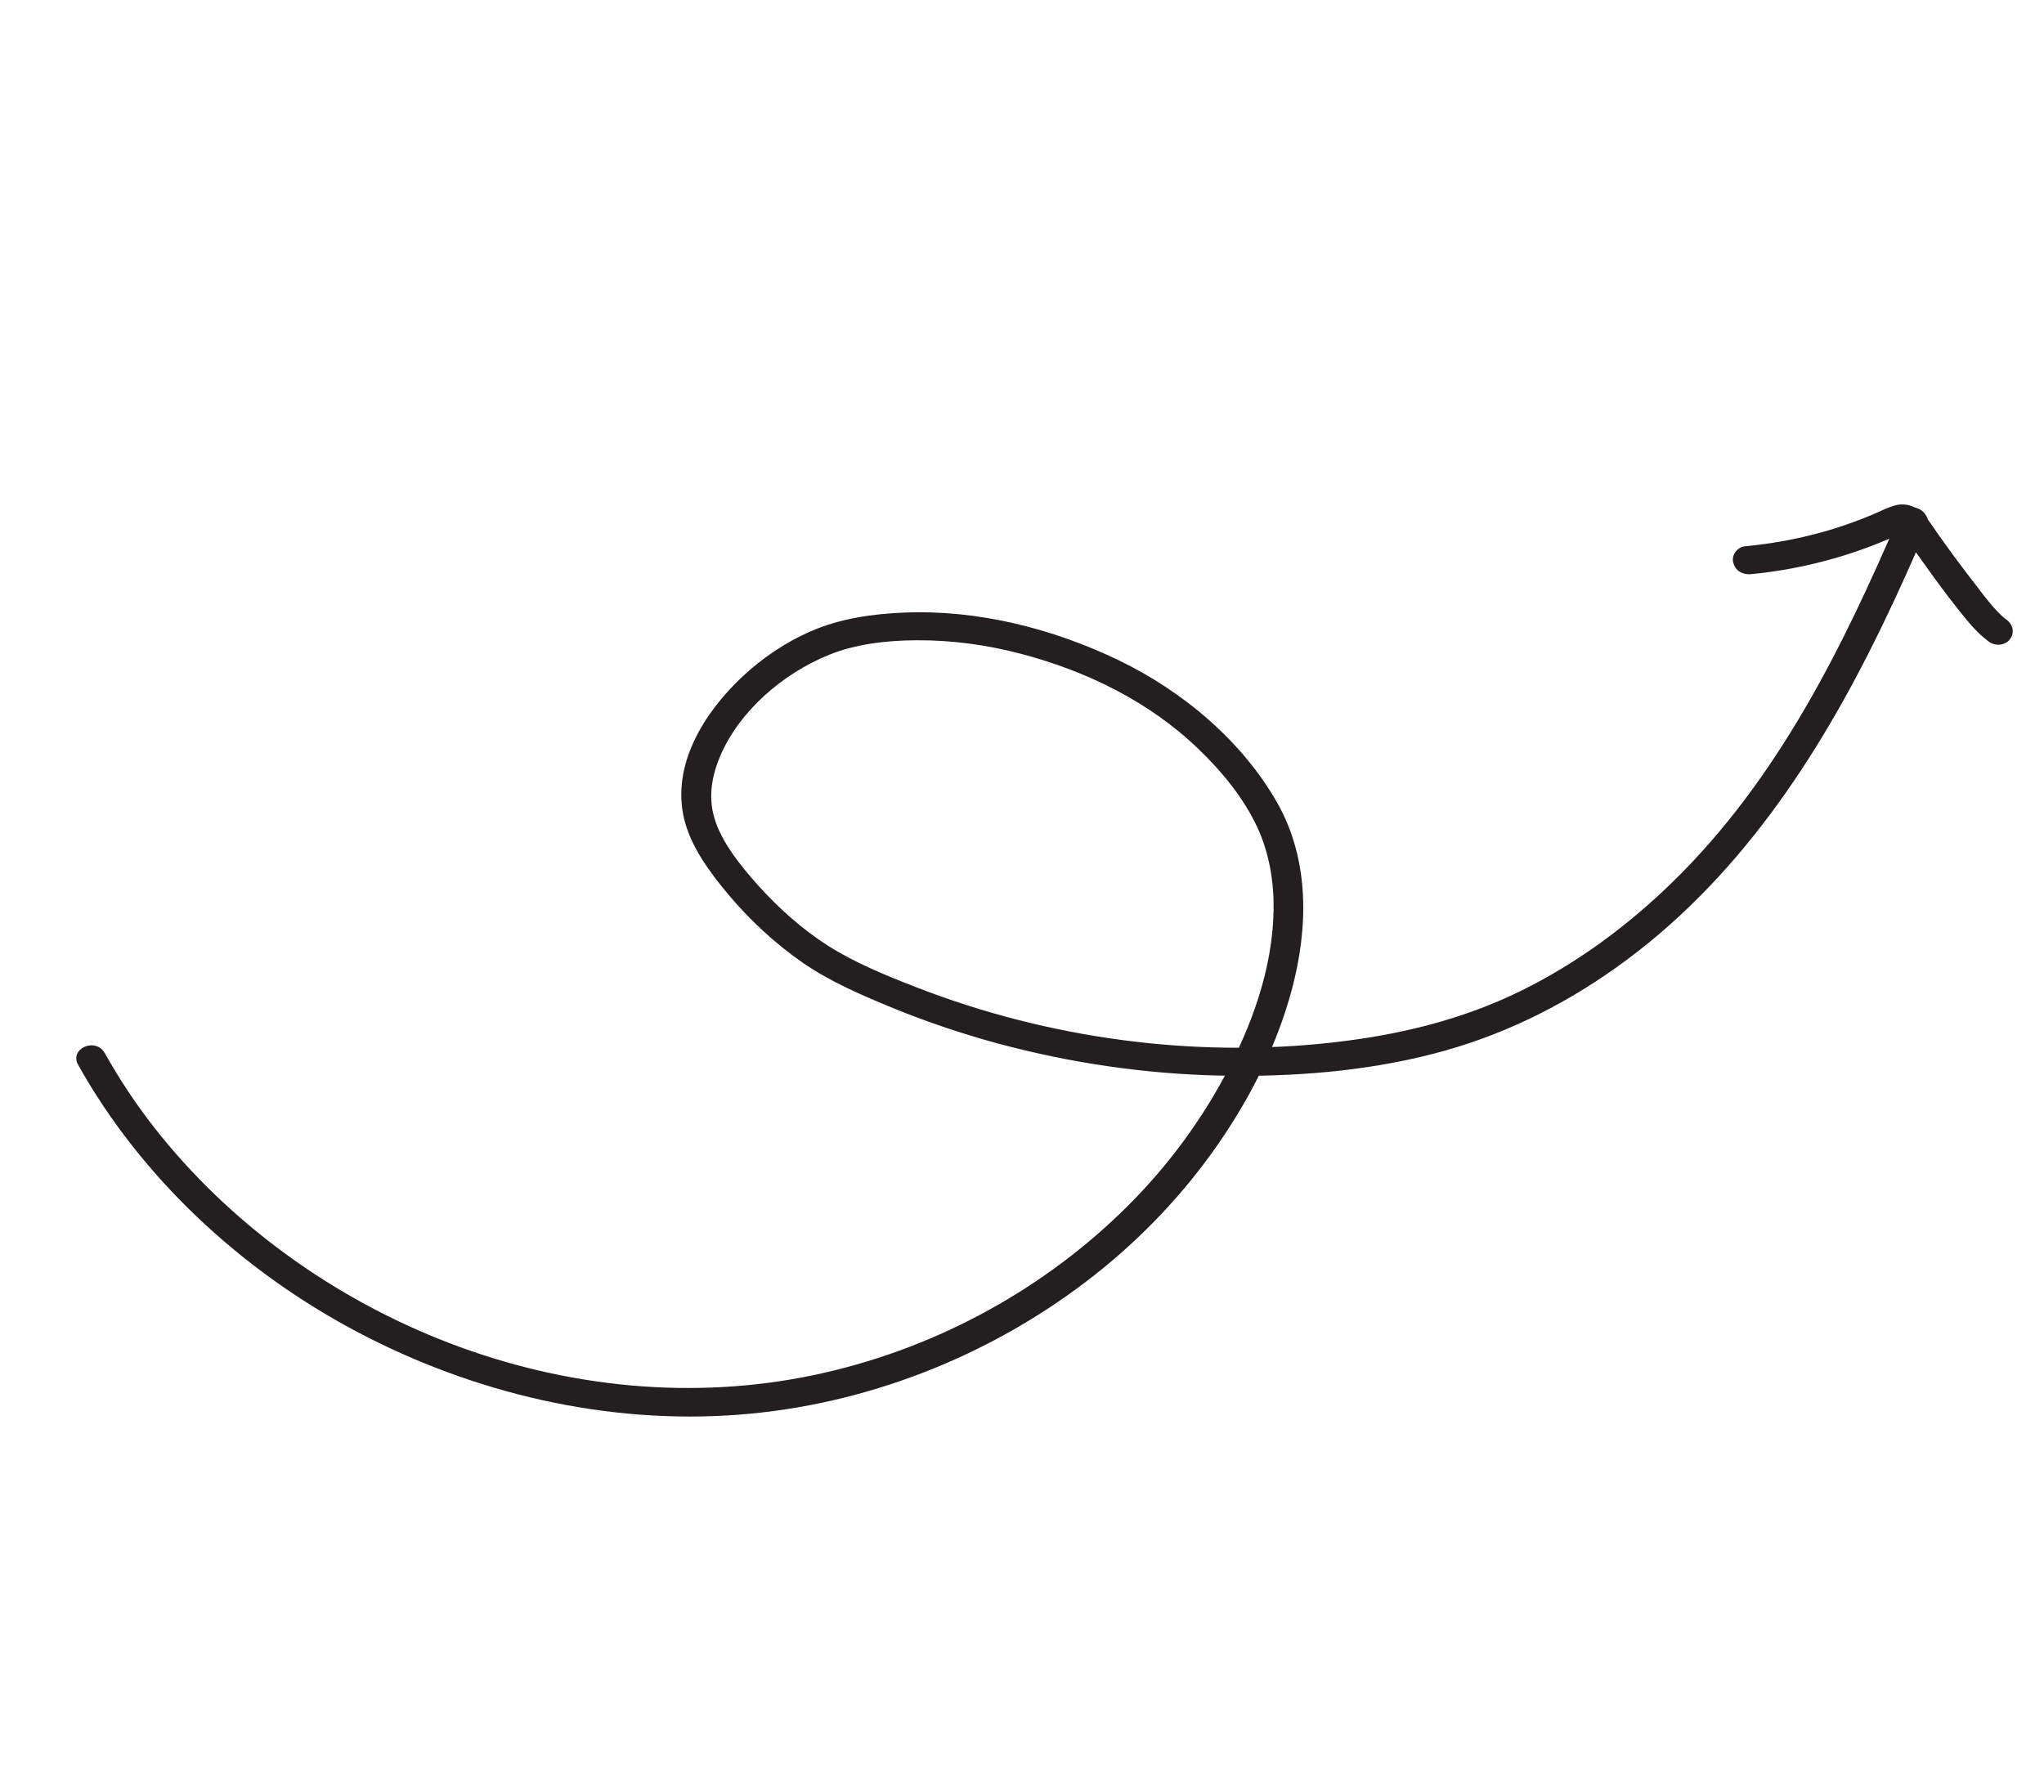 <svg width="73" height="64" viewBox="0 0 73 64" fill="none" xmlns="http://www.w3.org/2000/svg">
<path d="M2.792 38.037C5.027 42.03 8.574 45.355 12.737 47.562C16.926 49.778 21.692 50.889 26.387 50.529C30.93 50.181 35.256 48.455 38.742 45.812C40.487 44.492 42.03 42.922 43.289 41.17C44.558 39.406 45.588 37.417 46.143 35.323C46.715 33.166 46.788 30.748 45.615 28.672C44.369 26.482 42.269 24.699 39.941 23.577C37.584 22.444 34.919 21.776 32.318 21.879C31.164 21.925 30.014 22.089 28.976 22.54C28.051 22.939 27.201 23.518 26.486 24.195C25.143 25.465 23.98 27.318 24.43 29.235C24.663 30.223 25.334 31.139 25.996 31.931C26.767 32.851 27.672 33.695 28.669 34.386C29.653 35.067 30.799 35.556 31.905 36.011C33.137 36.514 34.397 36.936 35.682 37.283C38.249 37.97 40.897 38.358 43.539 38.417C46.119 38.476 48.761 38.271 51.224 37.63C53.599 37.016 55.781 35.941 57.724 34.556C62.05 31.479 64.944 27.034 67.186 22.422C67.766 21.229 68.306 20.021 68.827 18.802C68.935 18.555 68.741 18.245 68.483 18.156C68.194 18.057 67.922 18.206 67.814 18.454C65.81 23.131 63.481 27.845 59.754 31.486C58.159 33.044 56.338 34.402 54.295 35.403C52.198 36.429 49.937 36.976 47.569 37.238C42.622 37.791 37.445 37.098 32.743 35.27C31.664 34.851 30.545 34.398 29.569 33.778C28.641 33.184 27.814 32.441 27.088 31.637C26.457 30.935 25.754 30.065 25.508 29.199C25.288 28.438 25.427 27.689 25.737 26.967C26.427 25.389 27.956 24.057 29.613 23.387C30.562 23.001 31.67 22.875 32.725 22.869C33.963 22.861 35.209 23.026 36.41 23.339C38.786 23.955 41.051 25.061 42.807 26.757C43.654 27.571 44.419 28.509 44.905 29.552C45.34 30.493 45.502 31.52 45.485 32.527C45.445 34.619 44.701 36.653 43.718 38.473C42.752 40.262 41.494 41.909 40.006 43.339C37.05 46.186 33.234 48.24 29.059 49.116C24.761 50.018 20.225 49.572 16.051 47.973C11.892 46.379 8.17 43.68 5.488 40.246C4.835 39.41 4.254 38.529 3.742 37.614C3.408 37.035 2.465 37.455 2.792 38.037Z" fill="#231F20"/>
<path d="M71.654 22.128C71.595 22.086 71.542 22.042 71.484 21.996C71.52 22.024 71.554 22.056 71.59 22.084C71.228 21.77 70.941 21.386 70.655 21.014C70.353 20.625 70.057 20.233 69.763 19.837C69.597 19.611 69.433 19.38 69.269 19.149C69.296 19.185 69.318 19.219 69.344 19.26C69.152 18.993 68.976 18.716 68.777 18.453C68.538 18.128 68.114 17.945 67.711 18.044C67.427 18.115 67.168 18.258 66.897 18.371C66.651 18.476 66.402 18.575 66.151 18.663C65.866 18.766 65.578 18.862 65.293 18.949C65.337 18.937 65.375 18.924 65.421 18.908C64.637 19.145 63.835 19.318 63.015 19.432C62.783 19.463 62.546 19.492 62.306 19.515C62.178 19.524 62.044 19.62 61.976 19.718C61.901 19.819 61.865 19.976 61.902 20.099C61.938 20.223 62.009 20.347 62.131 20.421C62.258 20.496 62.391 20.521 62.537 20.508C64.048 20.362 65.523 20.009 66.909 19.473C67.098 19.4 67.284 19.322 67.469 19.243C67.65 19.163 67.83 19.066 68.021 19.005C67.977 19.017 67.939 19.03 67.894 19.046C67.944 19.032 67.993 19.022 68.051 19.016C68.006 19.016 67.959 19.021 67.914 19.021C67.954 19.019 67.993 19.022 68.03 19.029C67.983 19.018 67.935 19.008 67.886 19.001C67.918 19.007 67.954 19.019 67.983 19.034C67.939 19.014 67.895 18.994 67.852 18.968C67.886 18.985 67.913 19.005 67.941 19.025C67.905 18.997 67.871 18.964 67.835 18.936C67.896 18.989 67.944 19.047 67.99 19.111C67.963 19.075 67.941 19.041 67.915 19.001C68.665 20.066 69.407 21.134 70.239 22.142C70.478 22.436 70.742 22.706 71.054 22.935C71.163 23.014 71.334 23.041 71.46 23.021C71.586 23.001 71.726 22.923 71.791 22.819C71.959 22.591 71.894 22.305 71.654 22.128Z" fill="#231F20"/>
</svg>
